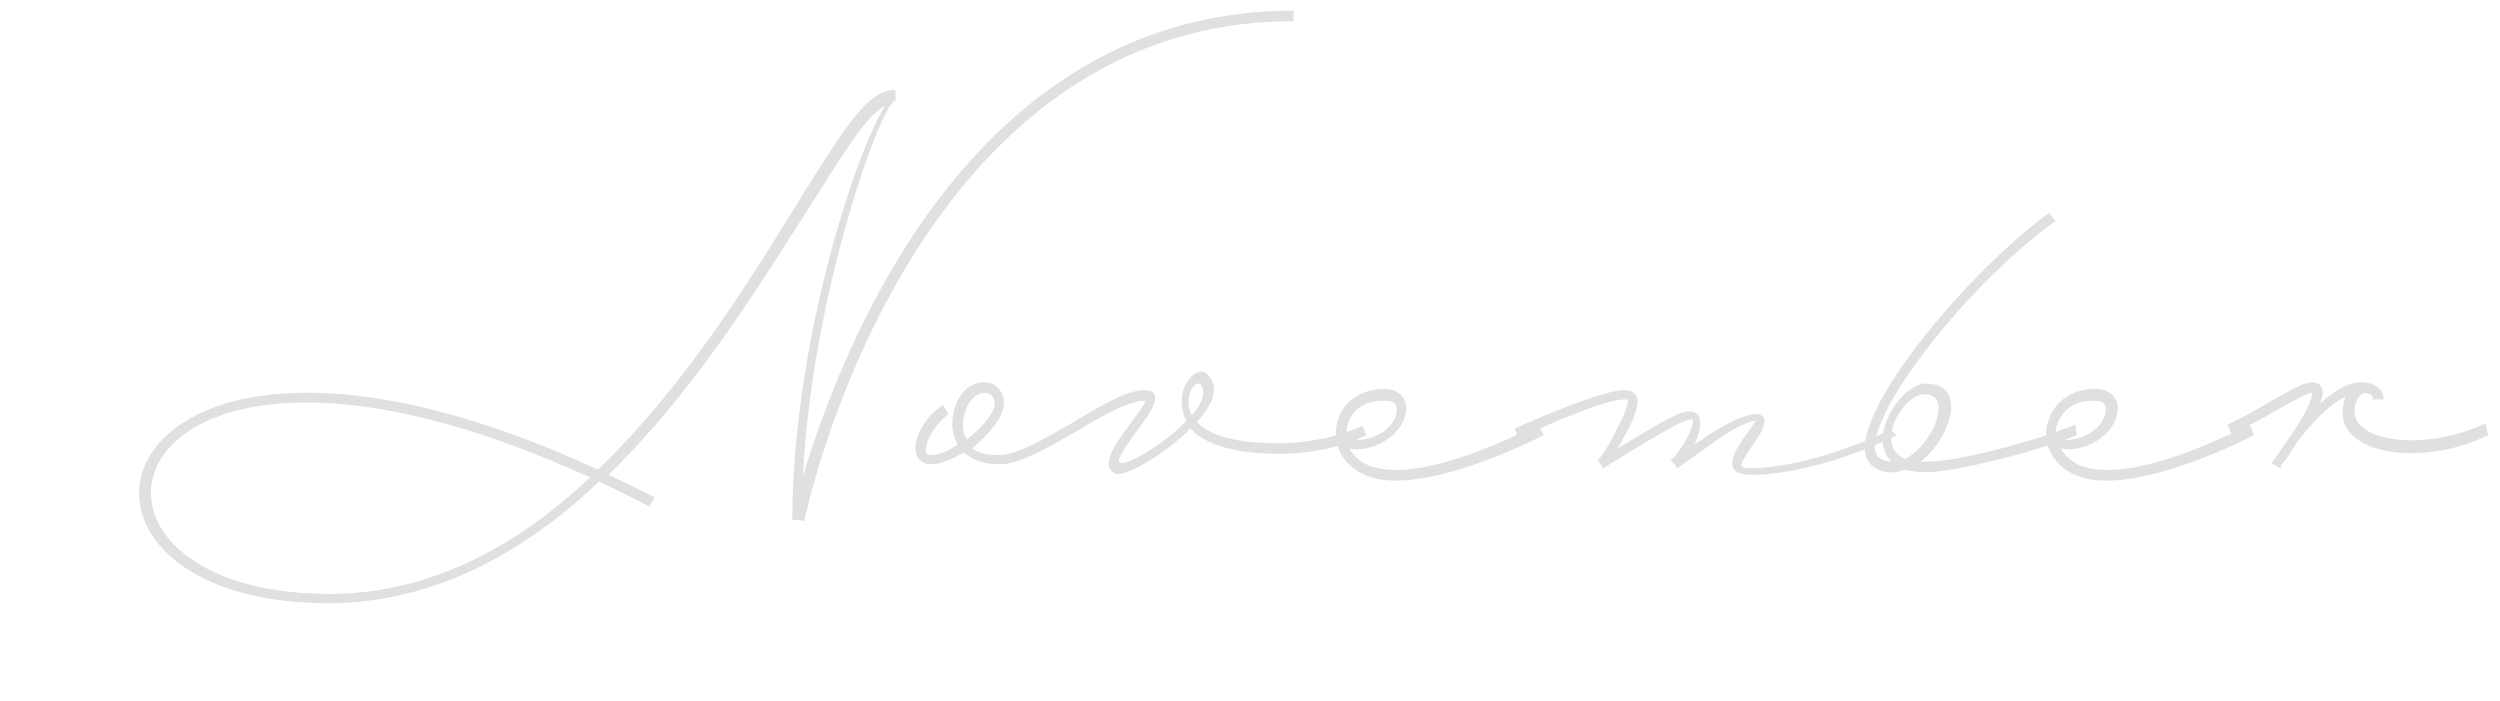 <?xml version="1.0" encoding="utf-8"?>
<!-- Generator: Adobe Illustrator 25.0.1, SVG Export Plug-In . SVG Version: 6.00 Build 0)  -->
<svg version="1.1" id="レイヤー_1" xmlns="http://www.w3.org/2000/svg" xmlns:xlink="http://www.w3.org/1999/xlink" x="0px"
	 y="0px" width="189px" height="53px" viewBox="0 0 189 53" style="enable-background:new 0 0 189 53;" xml:space="preserve">
<style type="text/css">
	.st0{enable-background:new    ;}
	.st1{fill:#DEE0E1;}
</style>
<g class="st0">
	<path class="st1" d="M97.8,0.8v0.8c-29.3,0-37,37.8-37,37.8l-0.4-0.1h-0.5c0-12.9,4.6-27.4,7-31.3c-1.3,0.7-2.7,2.9-5.1,6.7
		C58,20.6,52.9,29.2,46,35.9c1.1,0.5,2.3,1.1,3.5,1.7l-0.4,0.7c-1.3-0.7-2.6-1.3-3.8-1.9c-5.6,5.3-12.4,9.2-20.5,9.2
		c-24.4,0-17.5-27.6,20.4-10.1c6.9-6.6,12.1-15.3,15.8-21.3c3-4.7,4.6-7.4,6.7-7.4v0.8c-1,0-6.3,14.4-7,28.4
		C63.4,27.1,73,0.8,97.8,0.8z M44.6,36.1C8.2,19.4,1.9,44.9,24.9,44.9C32.6,44.9,39.2,41.2,44.6,36.1z"/>
	<path class="st1" d="M103.3,32.9c-1.9,0.9-3.8,1.3-6,1.4c-4.1,0.1-6.3-0.8-7.3-1.9c-1.9,1.9-4.9,3.7-5.7,3.4
		c-1-0.5-0.4-1.7,1.1-3.7c1.2-1.6,1.3-1.8,1.1-1.8c-1.2,0-3.1,1.1-5.1,2.3c-2.1,1.2-4.3,2.5-5.8,2.5c-1.2,0-2.1-0.3-2.7-0.9
		c-0.9,0.5-1.8,0.9-2.5,0.9c-0.7,0-1.2-0.5-1.2-1.2c0-1.1,0.9-2.5,2.1-3.3l0.4,0.7C70.8,32,70,33.2,70,34c0,0.3,0.1,0.4,0.4,0.4
		c0.6,0,1.3-0.3,2-0.8c-0.2-0.4-0.4-0.9-0.4-1.5c0-1.8,1-3.2,2.4-3.2c0.9,0,1.5,0.7,1.5,1.6c0,1-1.1,2.3-2.4,3.4
		c0.5,0.4,1.2,0.5,2.1,0.5c1.3,0,3.3-1.2,5.4-2.4c2-1.2,4.1-2.5,5.5-2.5c1.4,0,0.9,1.2-0.5,3c-1.3,1.8-1.6,2.4-1.3,2.5
		c0.5,0.2,3.3-1.4,5-3.2c-1.3-2.3,1.2-5.2,2-2.8c0.3,0.8-0.3,1.9-1.2,2.9c0.9,1,2.9,1.7,6.8,1.6c2-0.1,3.9-0.5,5.7-1.3L103.3,32.9z
		 M73.1,33.2c1.1-0.8,2.1-2,2.1-2.7c0-0.5-0.3-0.8-0.8-0.8c-0.8,0-1.6,1.1-1.6,2.5C72.8,32.6,72.9,32.9,73.1,33.2z M90.1,31.4
		c0.7-0.8,1-1.5,0.8-2.1C90.6,28.3,89.3,29.9,90.1,31.4z"/>
	<path class="st1" d="M116.7,32.9c-3.6,1.8-9.2,4-12.6,3.3c-2.2-0.5-3.2-2.1-3.1-3.6v-0.1c0.1-1.6,1.4-3.1,3.7-3.1
		c0.9,0,1.6,0.6,1.6,1.4c0,2.2-2.8,3.5-4.3,3.1c0.4,0.7,1.1,1.3,2.2,1.5c3.2,0.7,8.5-1.5,12.1-3.3L116.7,32.9z M101.8,32.6
		c0.1,1.4,3.8,0.4,3.8-1.7c0-0.4-0.3-0.6-0.8-0.6C102.9,30.2,101.9,31.3,101.8,32.6z"/>
	<path class="st1" d="M143.4,32.9c-4.5,2.2-8.7,3-10.9,3c-1.9,0-2-0.9-0.6-2.9c0.5-0.6,0.7-1,0.8-1.2c-0.6,0.1-1.7,0.6-2.8,1.4
		l-3.1,2.2l-0.2-0.3l-0.3-0.3c1.1-1,2-3.1,1.6-3.1c-0.6,0-2,0.8-6.7,3.7l-0.2-0.3l-0.2-0.3l0,0c0.3-0.3,1-1.4,1.5-2.5
		c0.5-0.9,0.8-1.8,0.8-2.1c0,0-0.1,0-0.3,0c-1.5,0-5.5,1.8-8,2.9l-0.3-0.7c2.5-1.1,6.7-2.9,8.3-2.9c0.6,0,1,0.3,1,0.8
		s-0.3,1.5-0.9,2.5c-0.2,0.4-0.4,0.7-0.6,1.1c3.6-2.2,4.7-2.8,5.4-2.8c1.1,0,1,1.2,0.4,2.5l1.2-0.8c1.4-0.9,2.7-1.5,3.5-1.5
		c0.3,0,0.6,0.2,0.6,0.5c0,0.6-0.5,1.3-1,2c-1,1.5-1,1.6,0,1.6c2.1,0,6.1-0.8,10.5-2.9L143.4,32.9z"/>
	<path class="st1" d="M157,32.9c-3.5,1.4-9.4,2.8-11.4,2.8c-0.7,0-1.2-0.1-1.6-0.2c-0.7,0.3-1.5,0.3-2.2-0.1
		c-3.8-2.1,6.6-14.6,13.1-19.3l0.5,0.6c-7.5,5.4-15.7,16.6-13.2,18c0.2,0.1,0.5,0.2,0.8,0.2c-1.9-1.8,0.7-5.9,2.6-5.9
		c3.2,0,1.9,4.1-0.4,5.9c0.2,0,0.4,0,0.6,0c2,0,7.7-1.4,11.1-2.8L157,32.9z M144,34.7c2.1-1,3.7-4.9,1.5-4.9
		C143.9,29.8,141.6,33.6,144,34.7z"/>
	<path class="st1" d="M170.4,32.9c-3.6,1.8-9.1,4-12.6,3.3c-2.2-0.5-3.2-2.1-3.1-3.6v-0.1c0.2-1.6,1.4-3.1,3.8-3.1
		c0.9,0,1.6,0.6,1.6,1.4c0,2.2-2.8,3.5-4.3,3.1c0.4,0.7,1.1,1.3,2.2,1.5c3.2,0.7,8.5-1.5,12.1-3.3L170.4,32.9z M155.4,32.6
		c0.1,1.4,3.8,0.4,3.8-1.7c0-0.4-0.3-0.6-0.8-0.6C156.6,30.2,155.6,31.3,155.4,32.6z"/>
	<path class="st1" d="M188.1,32.9c-4.9,2.4-11,1.5-11-1.7c0-0.4,0.1-0.8,0.2-1.2c-1.3,0.6-2.7,2.2-3.7,3.5c-0.4,0.7-0.8,1.3-1.1,1.6
		l-0.1,0.3h0l-0.7-0.4c0,0,0.2-0.2,0.4-0.5c0.2-0.3,0.4-0.6,0.7-1c0.9-1.3,2-3,2-3.8v0c-0.3,0-0.9,0.3-2.5,1.2
		c-1,0.6-2.3,1.3-3.6,1.9l-0.3-0.7c1.3-0.6,2.5-1.3,3.5-1.9c1.8-1,2.4-1.3,2.9-1.3c0.5,0,0.8,0.3,0.8,0.8c0,0.2-0.1,0.5-0.2,0.8
		c1-0.9,2.1-1.6,3.1-1.6c1,0,1.7,0.5,1.7,1.3h-0.8c0-0.3-0.2-0.5-0.7-0.5c-0.5,0.3-0.7,0.8-0.7,1.4c0,2.4,5.6,3,9.9,0.9L188.1,32.9z
		"/>
</g>
</svg>
